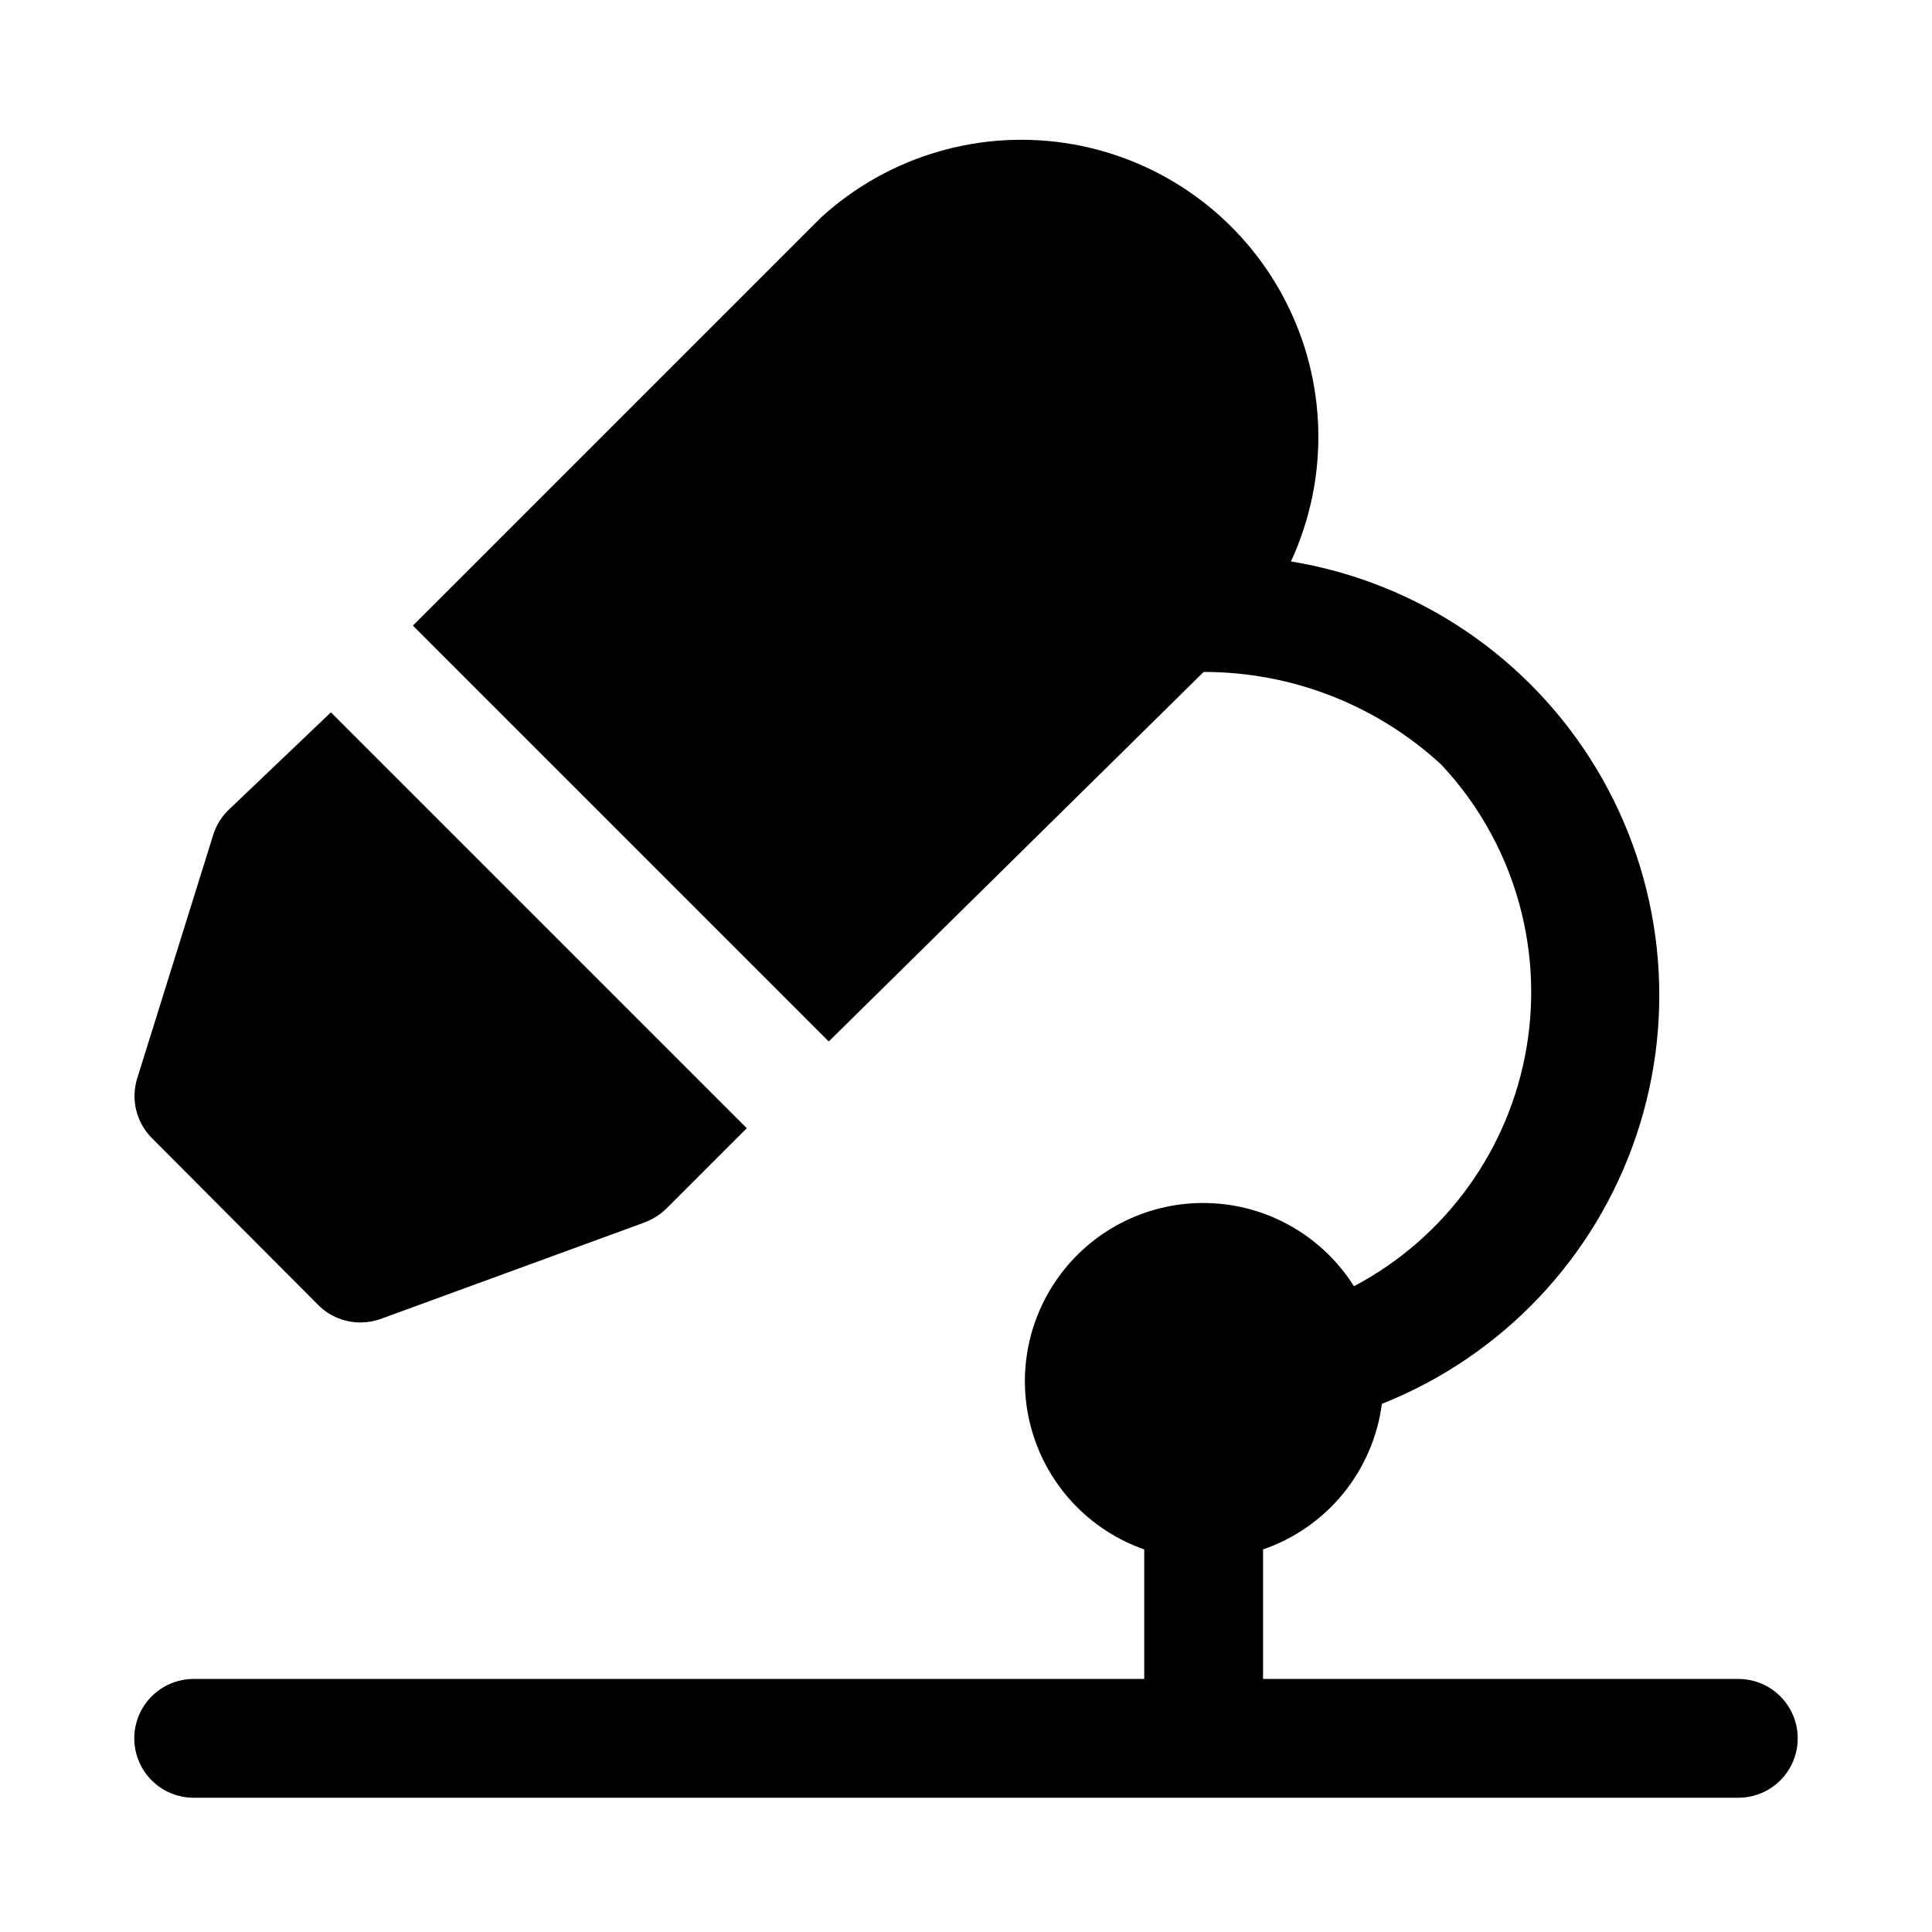 <?xml version="1.0" encoding="UTF-8"?>
<!-- Uploaded to: SVG Repo, www.svgrepo.com, Generator: SVG Repo Mixer Tools -->
<svg fill="#000000" width="800px" height="800px" version="1.1" viewBox="144 144 512 512" xmlns="http://www.w3.org/2000/svg">
 <g>
  <path d="m604.67 588.93h-125.95v-34.32c8.32-2.859 15.676-7.984 21.238-14.801 5.566-6.816 9.113-15.047 10.25-23.773 31.793-12.617 56.434-38.57 67.387-70.977 10.953-32.402 7.113-67.984-10.5-97.305s-47.223-49.422-80.977-54.969c10.246-22.172 9.621-47.844-1.695-69.488-11.312-21.645-32.035-36.812-56.086-41.059-24.055-4.242-48.715 2.922-66.754 19.391l-108.16 108.16 110.21 110.21 99.348-97.926c23.332-0.027 45.82 8.742 62.973 24.559 18.793 20.059 27.156 47.734 22.621 74.84-4.539 27.109-21.461 50.551-45.762 63.395-8.156-12.949-22.074-21.145-37.352-21.992-15.281-0.848-30.023 5.758-39.559 17.727-9.535 11.965-12.684 27.809-8.445 42.512s15.336 26.441 29.777 31.5v34.32h-251.91c-5.625 0-10.82 3.004-13.633 7.875-2.812 4.871-2.812 10.871 0 15.742 2.812 4.871 8.008 7.871 13.633 7.871h409.35c5.625 0 10.82-3 13.633-7.871 2.812-4.871 2.812-10.871 0-15.742-2.812-4.871-8.008-7.875-13.633-7.875z"/>
  <path d="m228.39 489.9c2.973 2.945 6.996 4.59 11.18 4.562 1.824 0 3.637-0.32 5.352-0.941l69.746-25.504v-0.004c2.164-0.805 4.144-2.035 5.828-3.621l21.41-21.41-110.21-110.21-27.238 25.977c-1.816 1.801-3.168 4.016-3.938 6.453l-20.152 64.551c-0.852 2.723-0.953 5.621-0.289 8.395 0.668 2.773 2.074 5.312 4.07 7.352z"/>
 </g>
</svg>